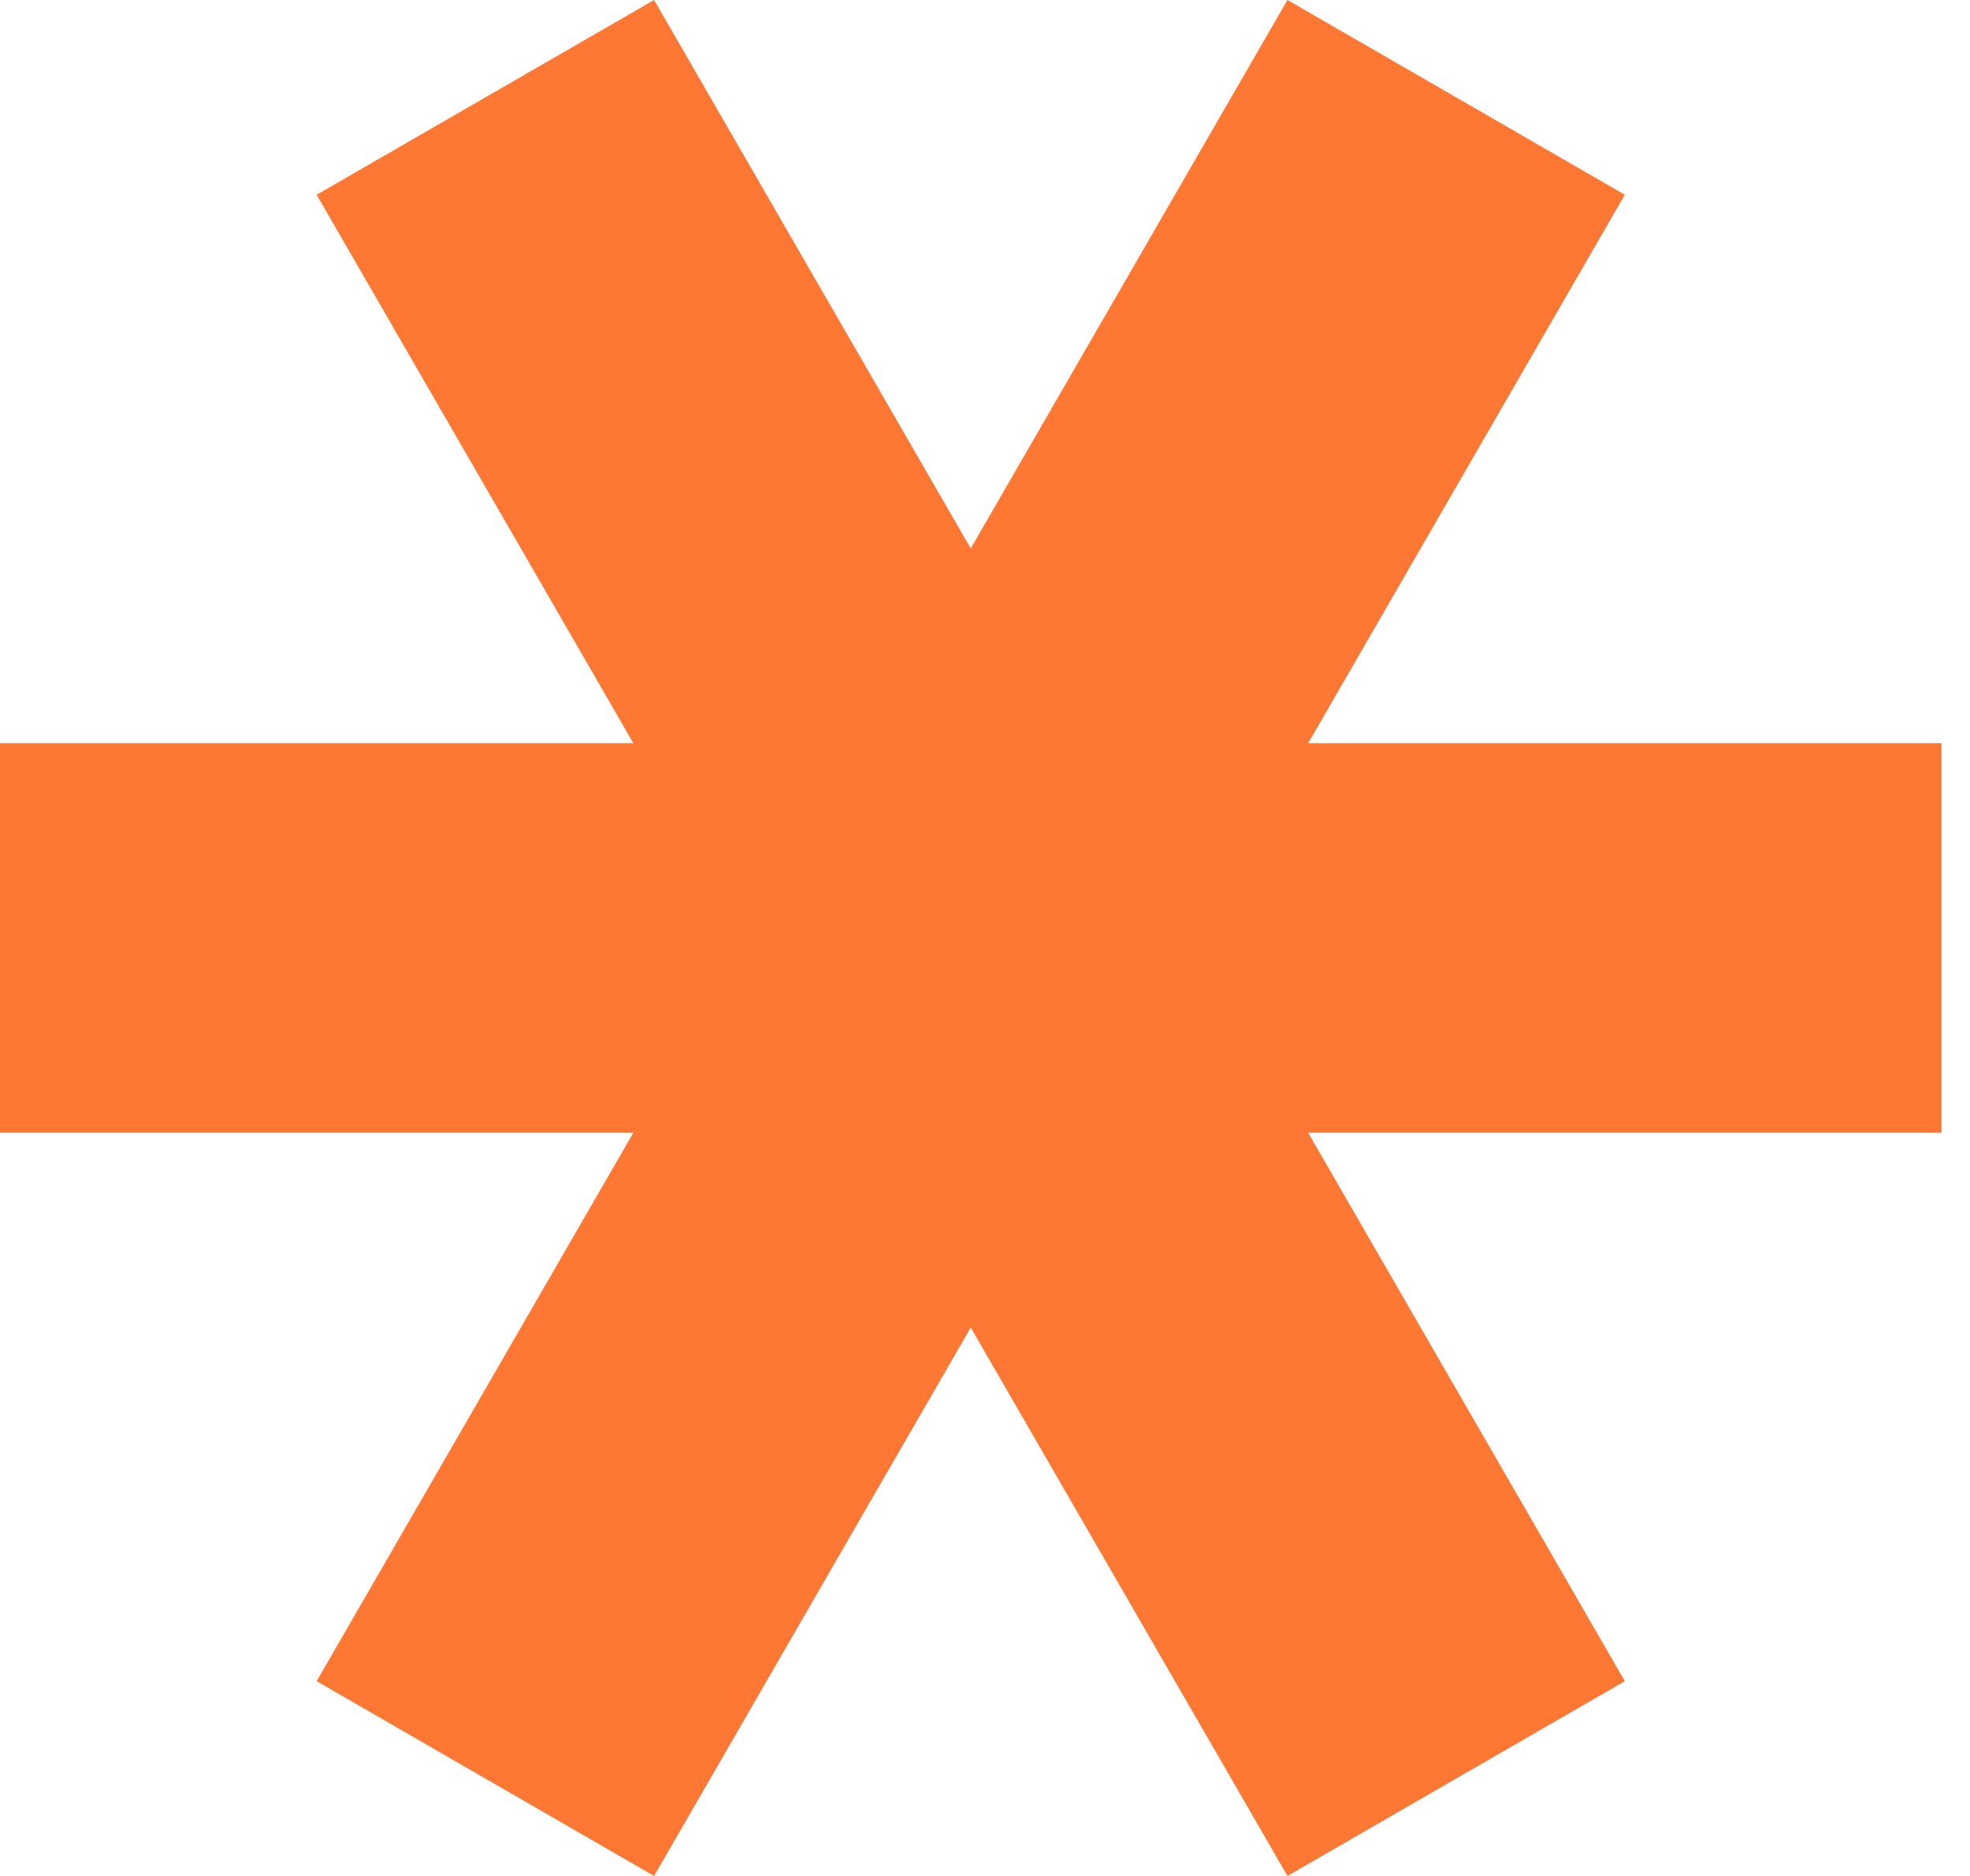 <svg width="42" height="40" viewBox="0 0 42 40" fill="none" xmlns="http://www.w3.org/2000/svg">
<path d="M13.503 24.153L6.751 35.847L13.945 40L20.696 28.306L27.448 40L34.641 35.847L27.89 24.153H41.392V15.847H27.89L34.641 4.153L27.448 0L20.696 11.694L13.945 0L6.751 4.153L13.503 15.847H0V24.153H13.503Z" fill="#FE7733"/>
</svg>

